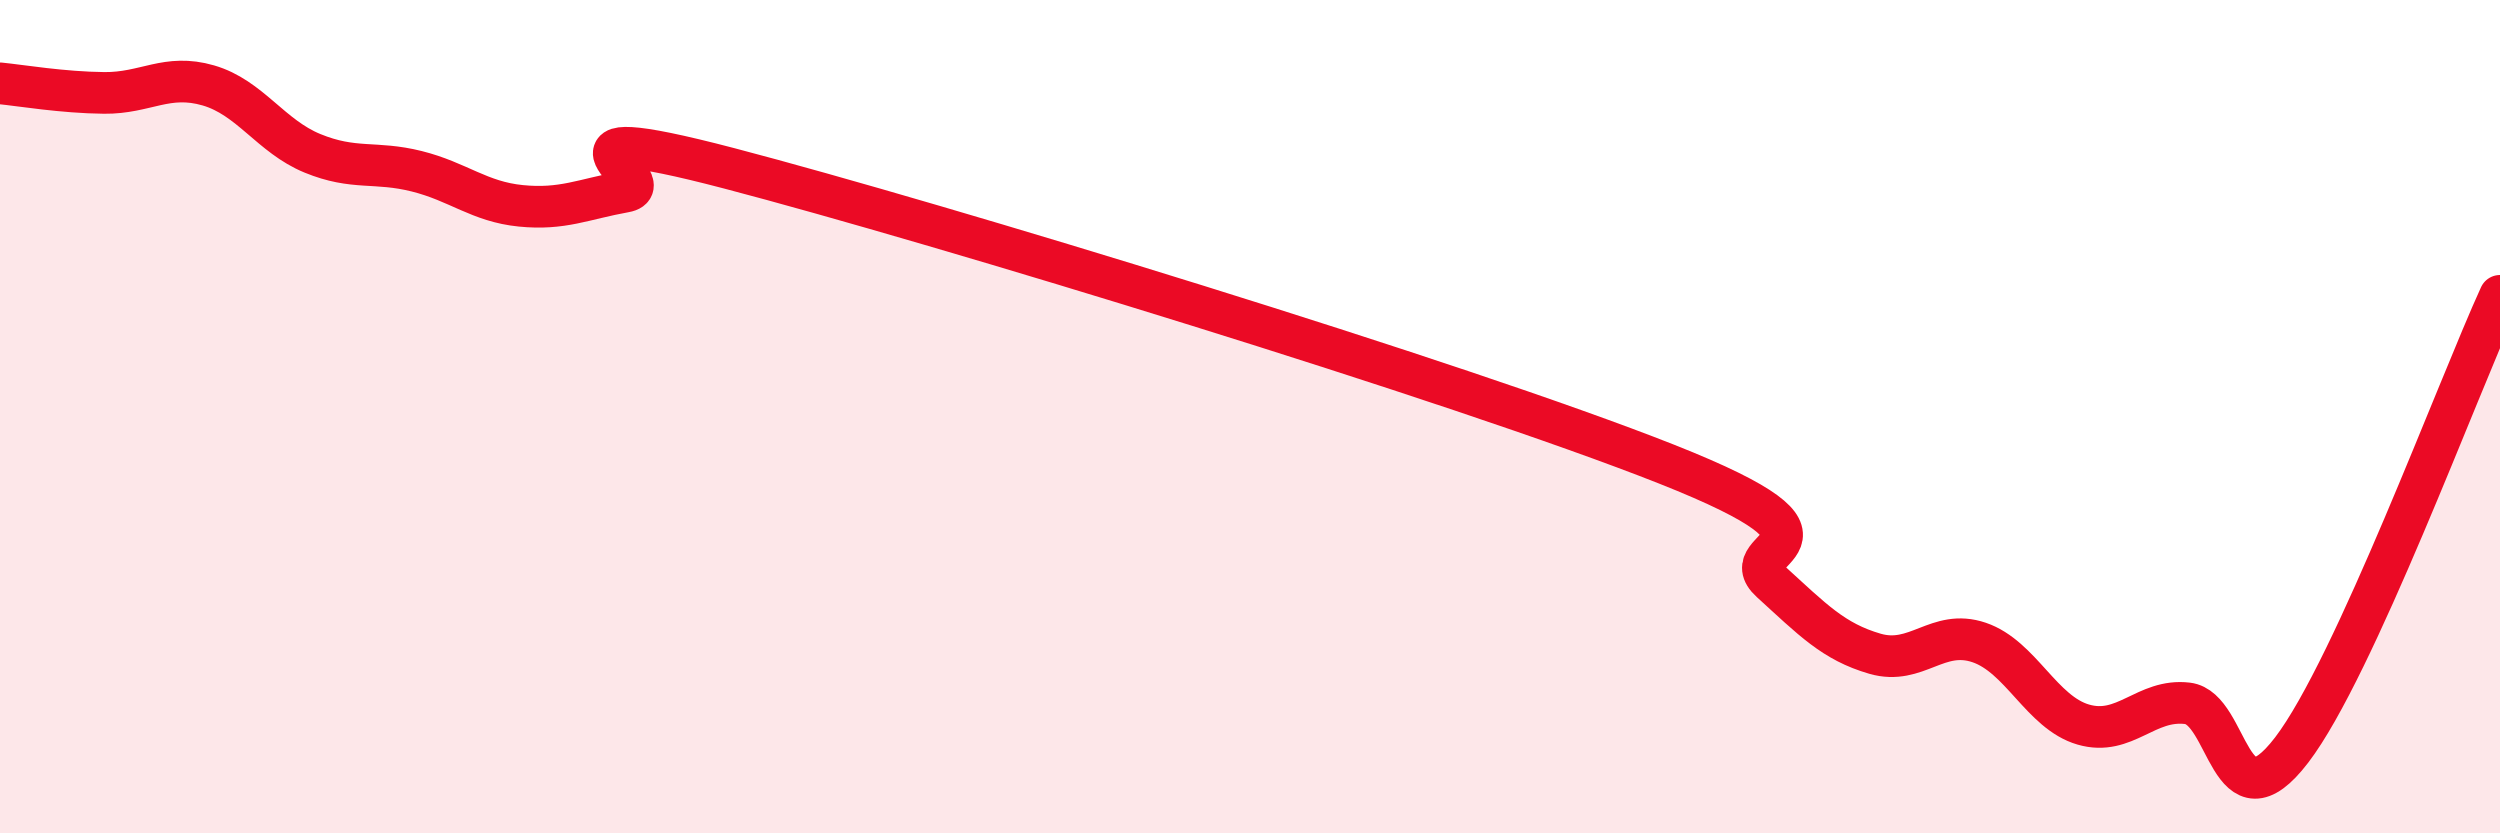 
    <svg width="60" height="20" viewBox="0 0 60 20" xmlns="http://www.w3.org/2000/svg">
      <path
        d="M 0,2 C 0.5,2.05 1.5,2.22 2.5,2.23 C 3.5,2.24 4,1.76 5,2.05 C 6,2.34 6.5,3.27 7.5,3.68 C 8.5,4.09 9,3.86 10,4.11 C 11,4.36 11.5,4.84 12.5,4.94 C 13.5,5.04 14,4.78 15,4.6 C 16,4.42 12.5,2.73 17.5,4.04 C 22.5,5.35 35,9.16 40,11.14 C 45,13.12 41.5,13.05 42.5,13.96 C 43.5,14.87 44,15.4 45,15.69 C 46,15.98 46.5,15.08 47.5,15.42 C 48.5,15.76 49,17.1 50,17.39 C 51,17.68 51.5,16.76 52.5,16.88 C 53.5,17 53.5,19.96 55,18 C 56.5,16.04 59,9.28 60,7.1L60 20L0 20Z"
        fill="#EB0A25"
        opacity="0.1"
        stroke-linecap="round"
        stroke-linejoin="round"
      />
      <path
        d="M 0,2 C 0.5,2.05 1.5,2.22 2.5,2.23 C 3.5,2.24 4,1.76 5,2.05 C 6,2.34 6.5,3.27 7.5,3.68 C 8.5,4.09 9,3.86 10,4.11 C 11,4.36 11.5,4.84 12.5,4.94 C 13.5,5.04 14,4.78 15,4.6 C 16,4.42 12.5,2.73 17.5,4.04 C 22.5,5.35 35,9.16 40,11.14 C 45,13.12 41.5,13.05 42.5,13.96 C 43.5,14.87 44,15.4 45,15.69 C 46,15.98 46.5,15.08 47.5,15.42 C 48.5,15.76 49,17.1 50,17.39 C 51,17.68 51.5,16.76 52.5,16.88 C 53.5,17 53.5,19.96 55,18 C 56.5,16.04 59,9.28 60,7.1"
        stroke="#EB0A25"
        stroke-width="1"
        fill="none"
        stroke-linecap="round"
        stroke-linejoin="round"
      />
    </svg>
  